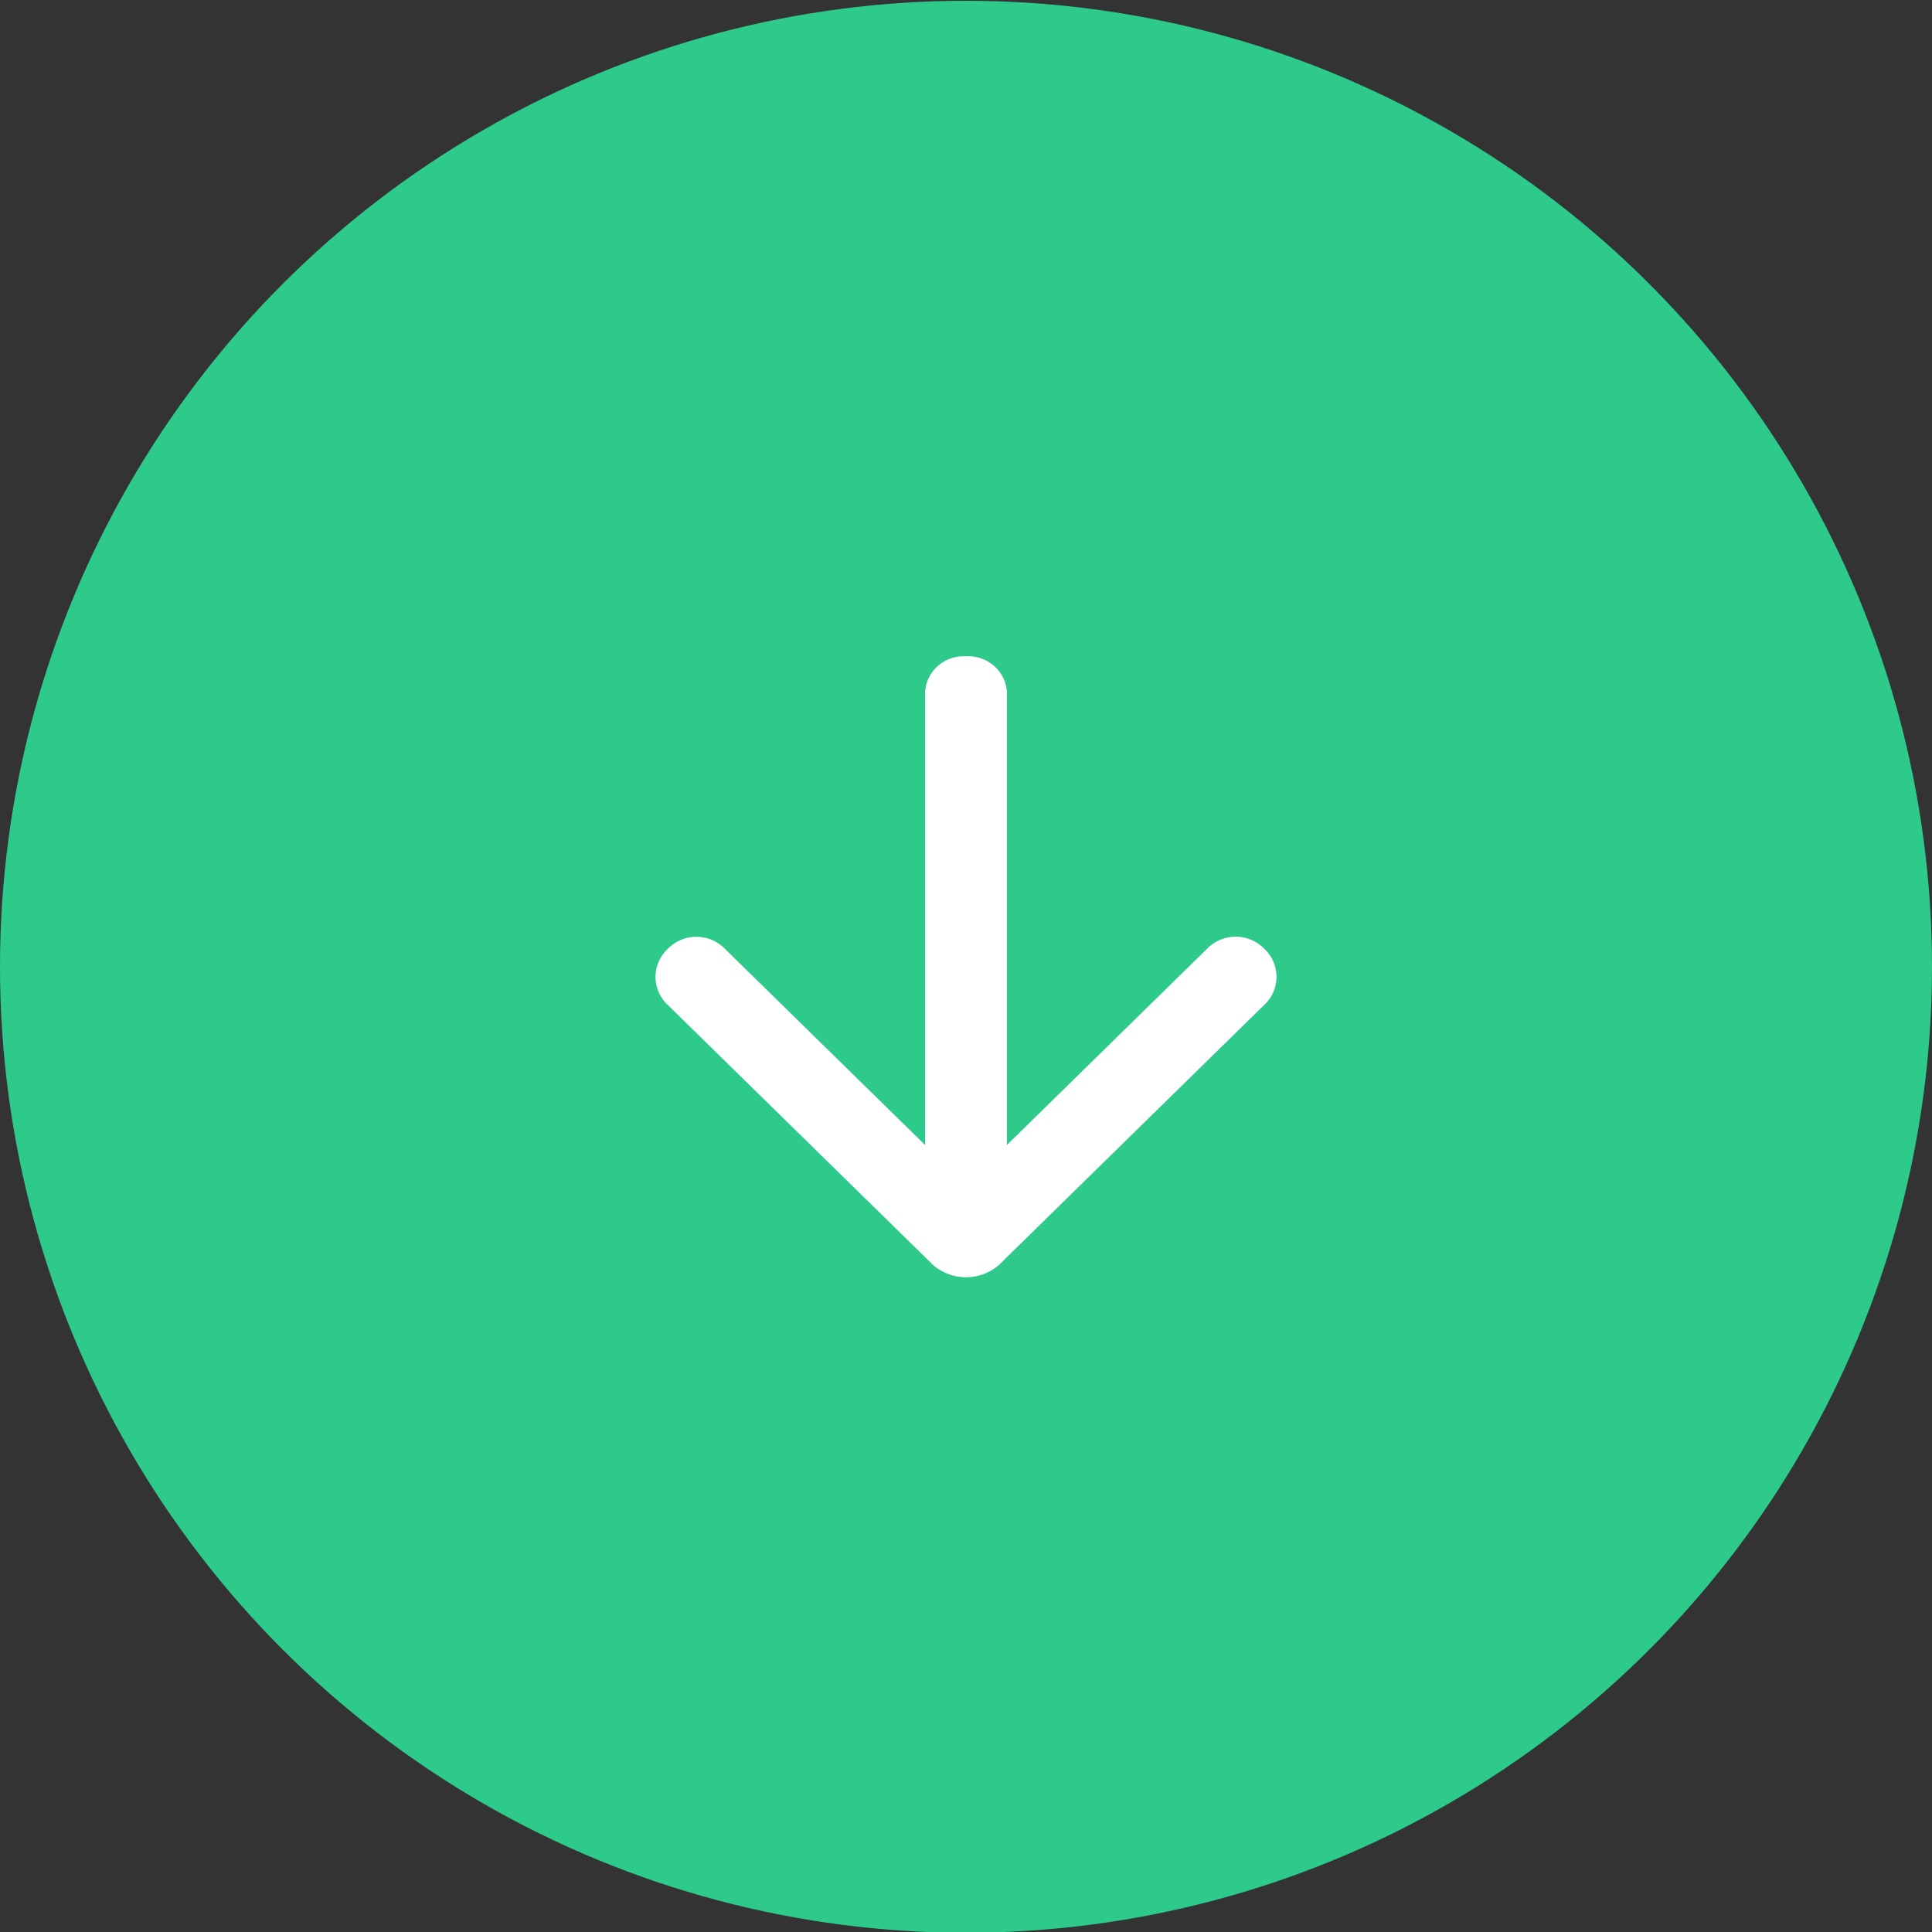 <svg width="48" height="48" xmlns="http://www.w3.org/2000/svg">
    <rect width="100%" height="100%" fill="#333333" stroke="none"/>
    <g transform="translate(0 .019)" fill="none" fill-rule="evenodd">
        <circle fill="#2DCA8C" cx="24" cy="24" r="24"/>
        <path d="m22.985 28.43-4.974-4.875a.99.99 0 0 0-1.42 0 .953.953 0 0 0-.305.697c0 .263.11.515.304.696l6.598 6.467a1.252 1.252 0 0 0 1.624 0l6.598-6.468a.953.953 0 0 0 .304-.697.953.953 0 0 0-.304-.697.99.99 0 0 0-1.421 0l-4.973 4.876V17.283a.93.93 0 0 0-.28-.722.97.97 0 0 0-.736-.274.97.97 0 0 0-.736.274.93.93 0 0 0-.279.722v11.146z" fill="#FFF"/>
    </g>
</svg>
